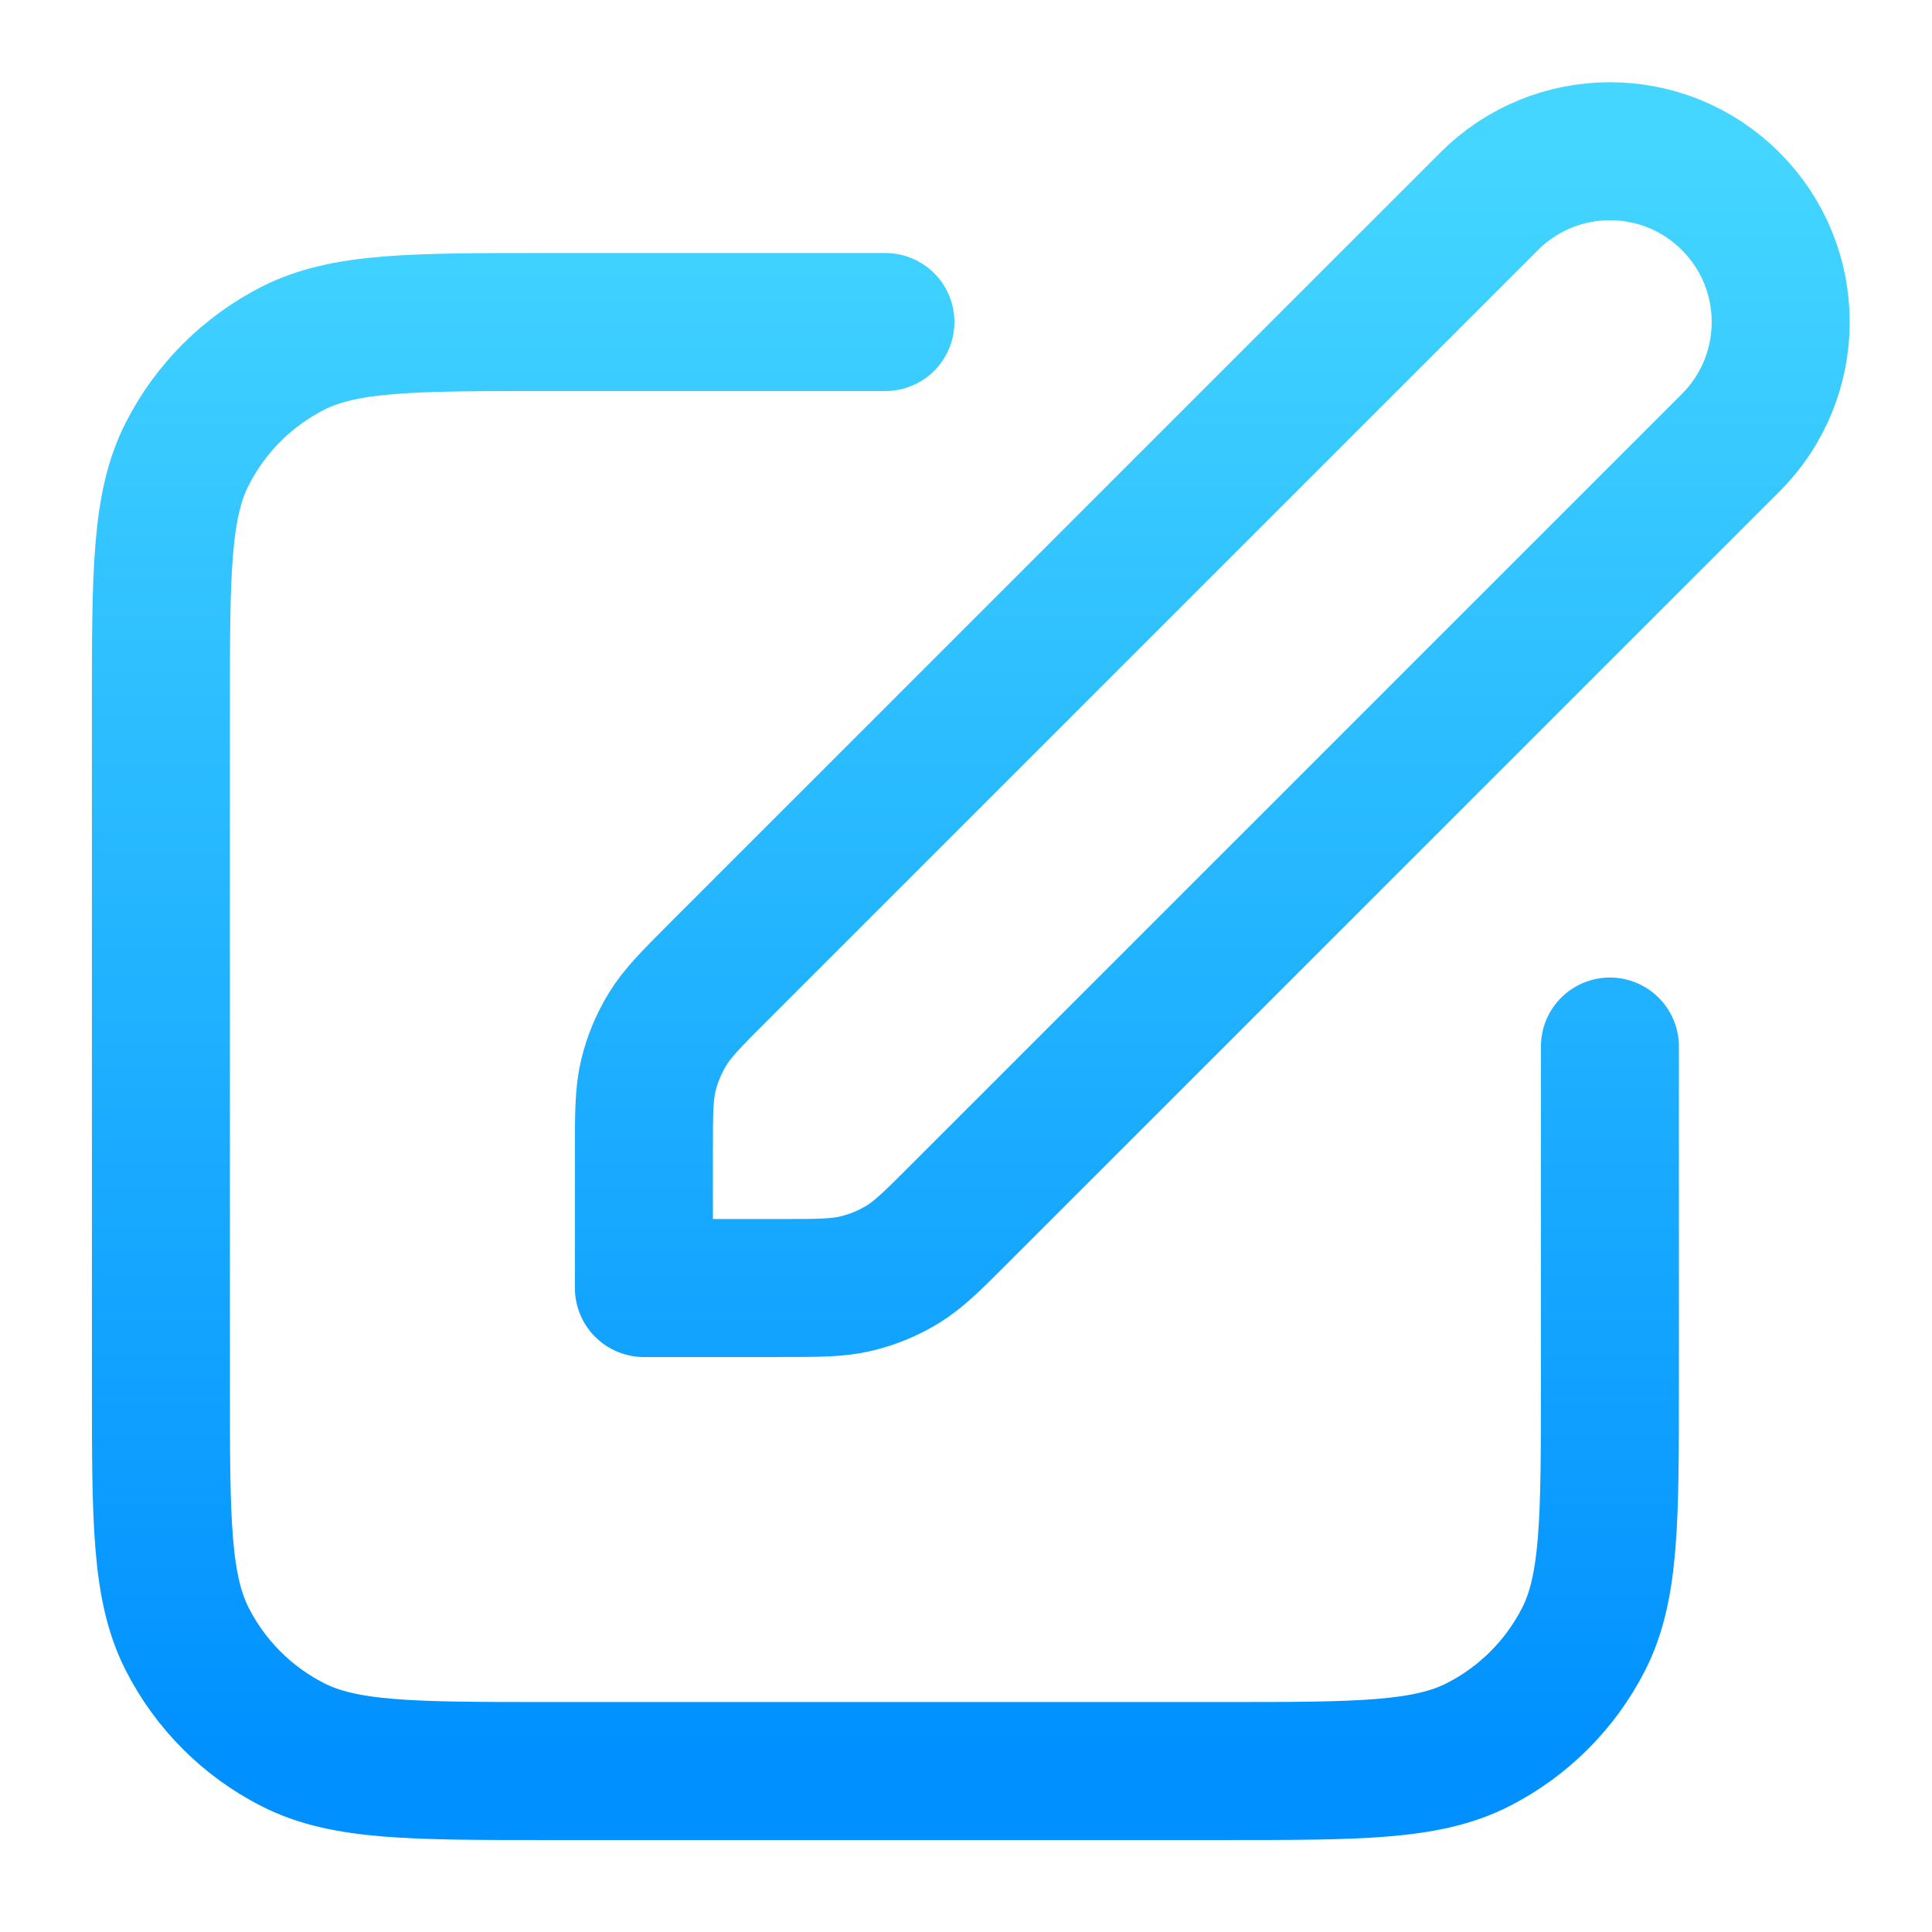 <svg width="28" height="28" viewBox="0 0 28 28" fill="none" xmlns="http://www.w3.org/2000/svg">
<path d="M12.832 4.667H7.932C5.972 4.667 4.992 4.667 4.243 5.048C3.584 5.384 3.049 5.919 2.714 6.578C2.332 7.326 2.332 8.306 2.332 10.267V20.067C2.332 22.027 2.332 23.007 2.714 23.756C3.049 24.414 3.584 24.95 4.243 25.285C4.992 25.667 5.972 25.667 7.932 25.667H17.732C19.692 25.667 20.672 25.667 21.421 25.285C22.08 24.95 22.615 24.414 22.951 23.756C23.332 23.007 23.332 22.027 23.332 20.067V15.167M9.332 18.667H11.286C11.856 18.667 12.142 18.667 12.41 18.602C12.648 18.545 12.876 18.451 13.085 18.323C13.32 18.178 13.522 17.977 13.925 17.573L25.082 6.417C26.049 5.45 26.049 3.883 25.082 2.917C24.116 1.95 22.549 1.95 21.582 2.917L10.425 14.073C10.022 14.477 9.82 14.678 9.676 14.914C9.548 15.123 9.454 15.35 9.396 15.588C9.332 15.857 9.332 16.142 9.332 16.713V18.667Z" stroke="url(#paint0_linear_1178_5527)" stroke-width="2" stroke-linecap="round" stroke-linejoin="round"/>
<defs>
<linearGradient id="paint0_linear_1178_5527" x1="14.069" y1="2.192" x2="14.069" y2="25.667" gradientUnits="userSpaceOnUse">
<stop stop-color="#44D6FF"/>
<stop offset="1" stop-color="#0090FF"/>
</linearGradient>
</defs>
</svg>
